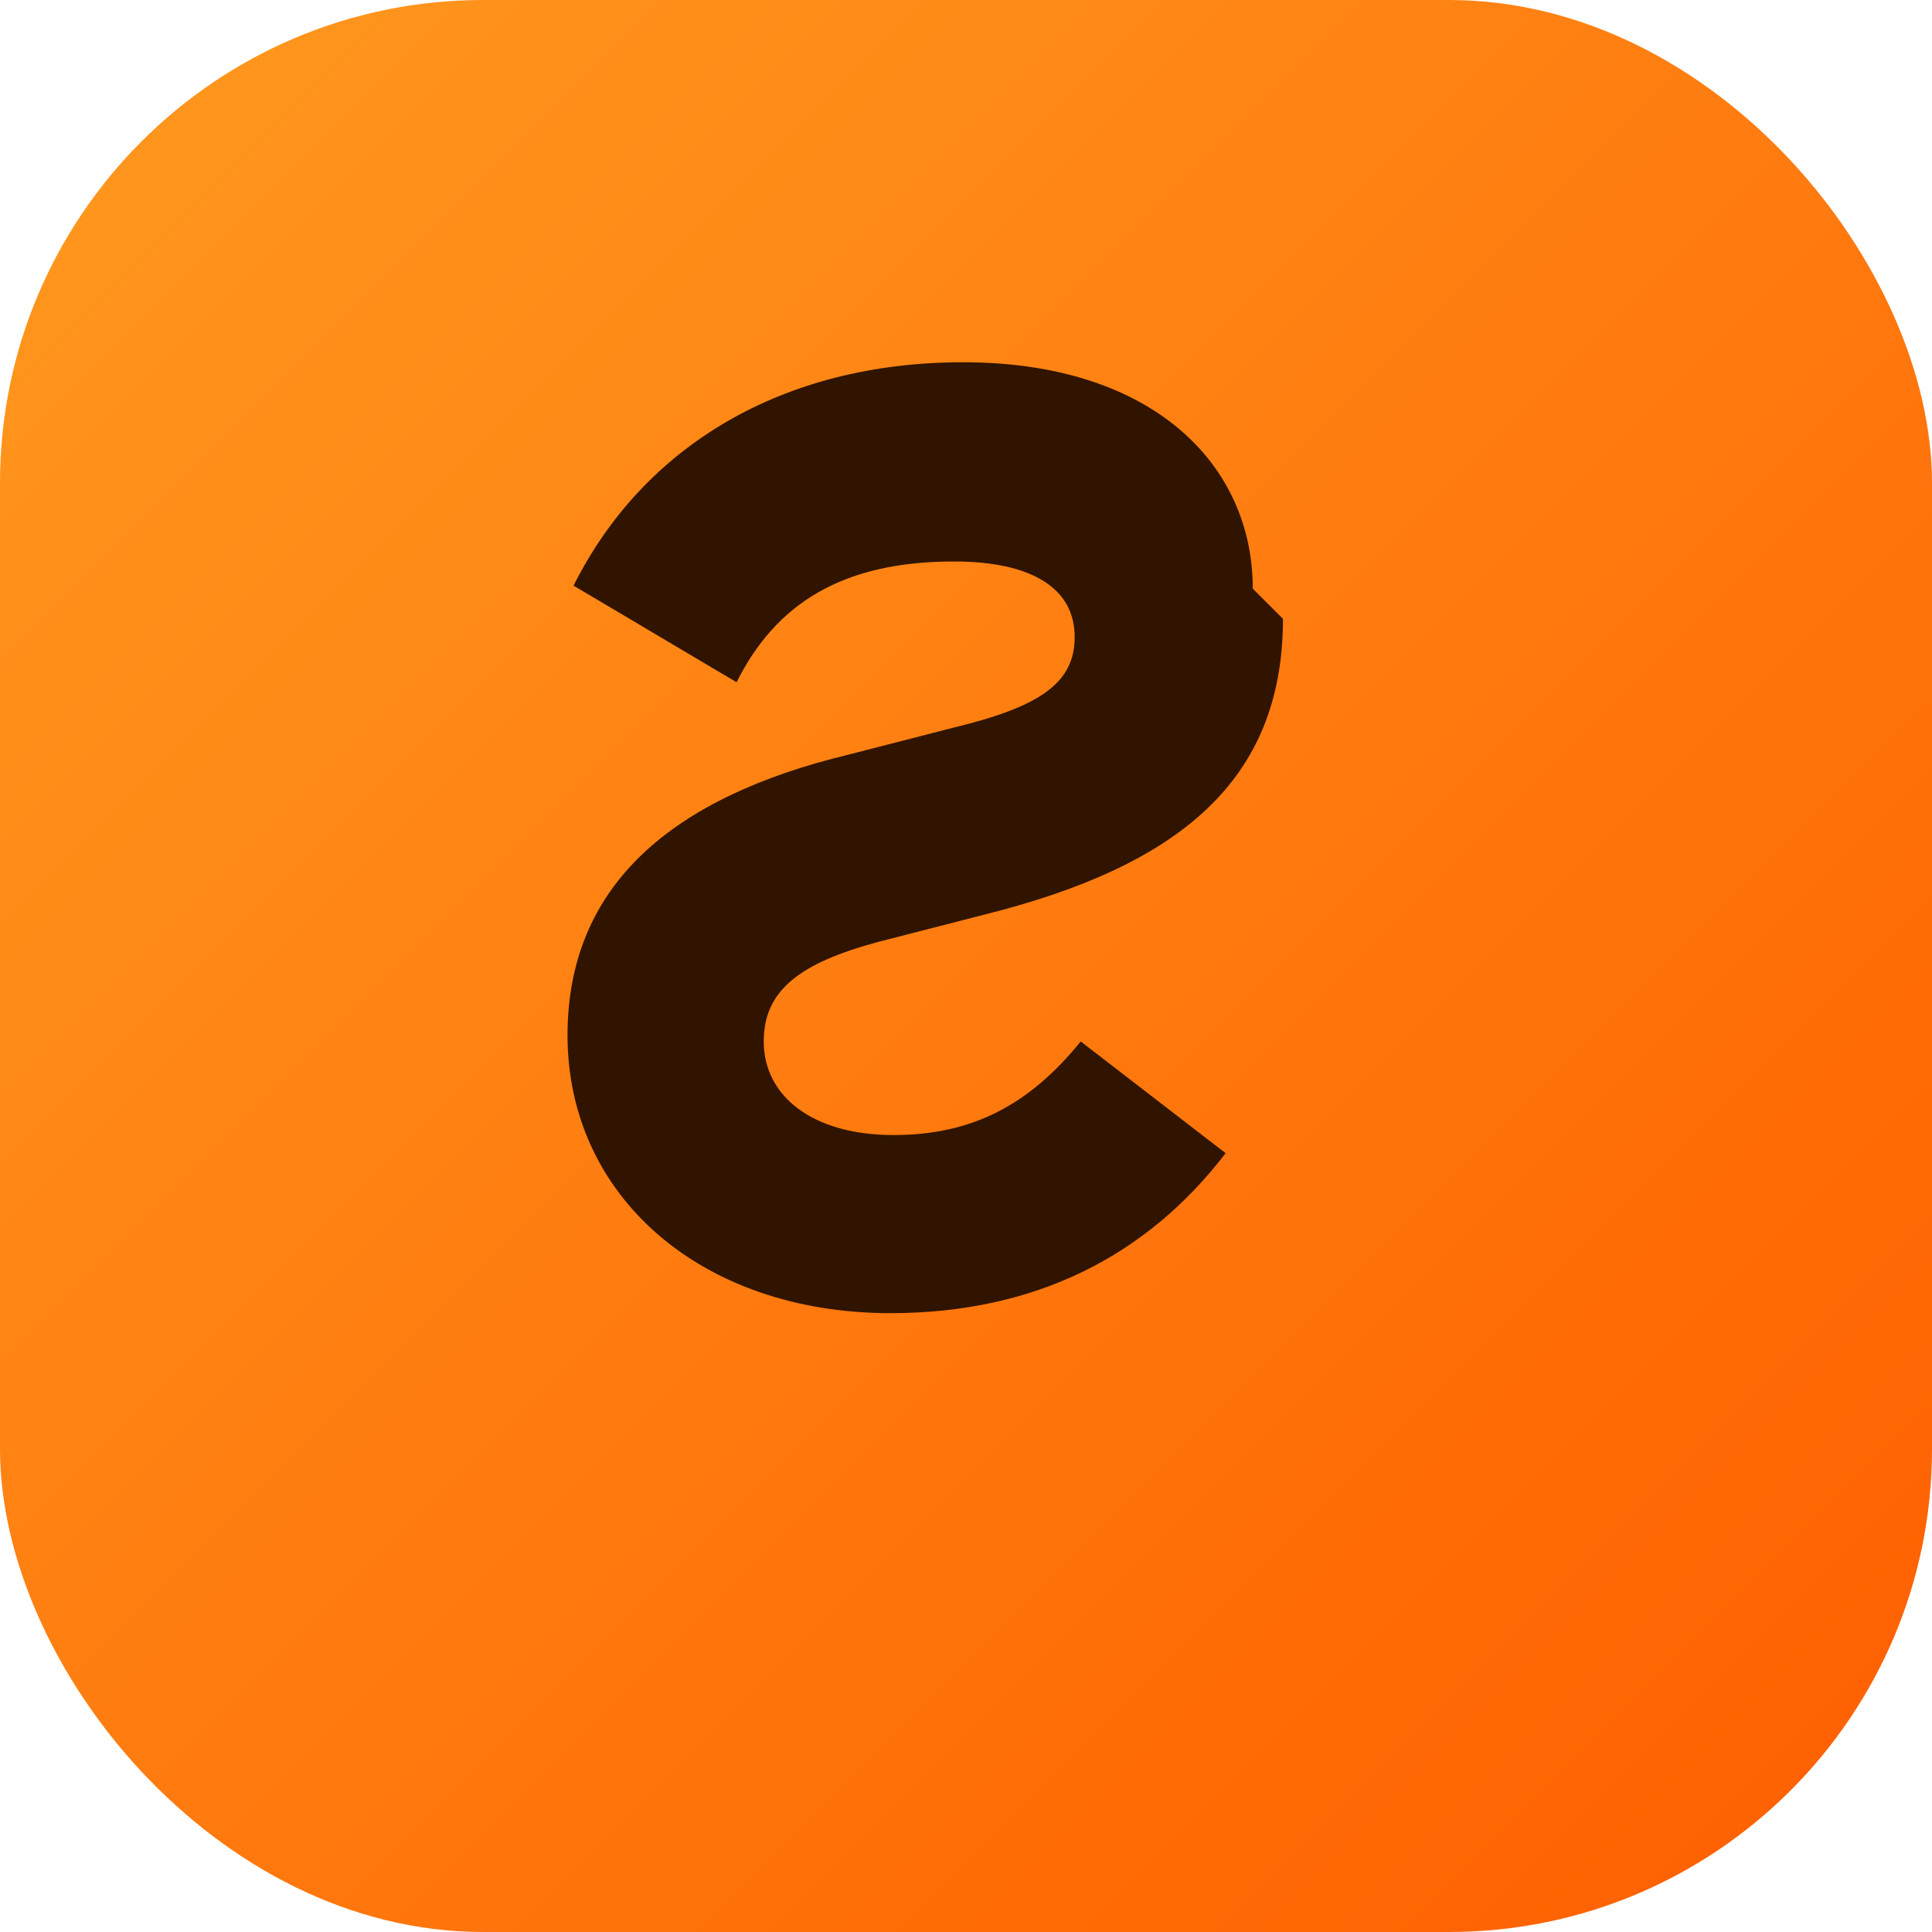 <svg xmlns="http://www.w3.org/2000/svg" viewBox="0 0 64 64">
  <defs>
    <linearGradient id="grad" x1="0%" y1="0%" x2="100%" y2="100%">
      <stop offset="0%" stop-color="#ff9a1f" />
      <stop offset="100%" stop-color="#ff5d00" />
    </linearGradient>
  </defs>
  <rect width="64" height="64" rx="16" fill="url(#grad)" />
  <path
    d="M41.5 19.5c0-4.1-3.3-7.5-9.6-7.5-6 0-10.6 2.8-12.9 7.4l5.4 3.2c1.3-2.6 3.5-4 7.2-4 2.6 0 4 .9 4 2.5 0 1.5-1.1 2.3-4 3l-3.5.9c-5.8 1.4-9.3 4.3-9.3 9.3 0 5.3 4.4 9.2 10.7 9.2 4.8 0 8.5-1.9 11.1-5.3l-4.8-3.7c-1.7 2.1-3.6 3.1-6.2 3.1-2.7 0-4.3-1.3-4.3-3.1 0-1.7 1.2-2.6 3.8-3.3l3.5-.9c6.4-1.6 9.9-4.4 9.9-9.8z"
    fill="#311400"
  />
</svg>
